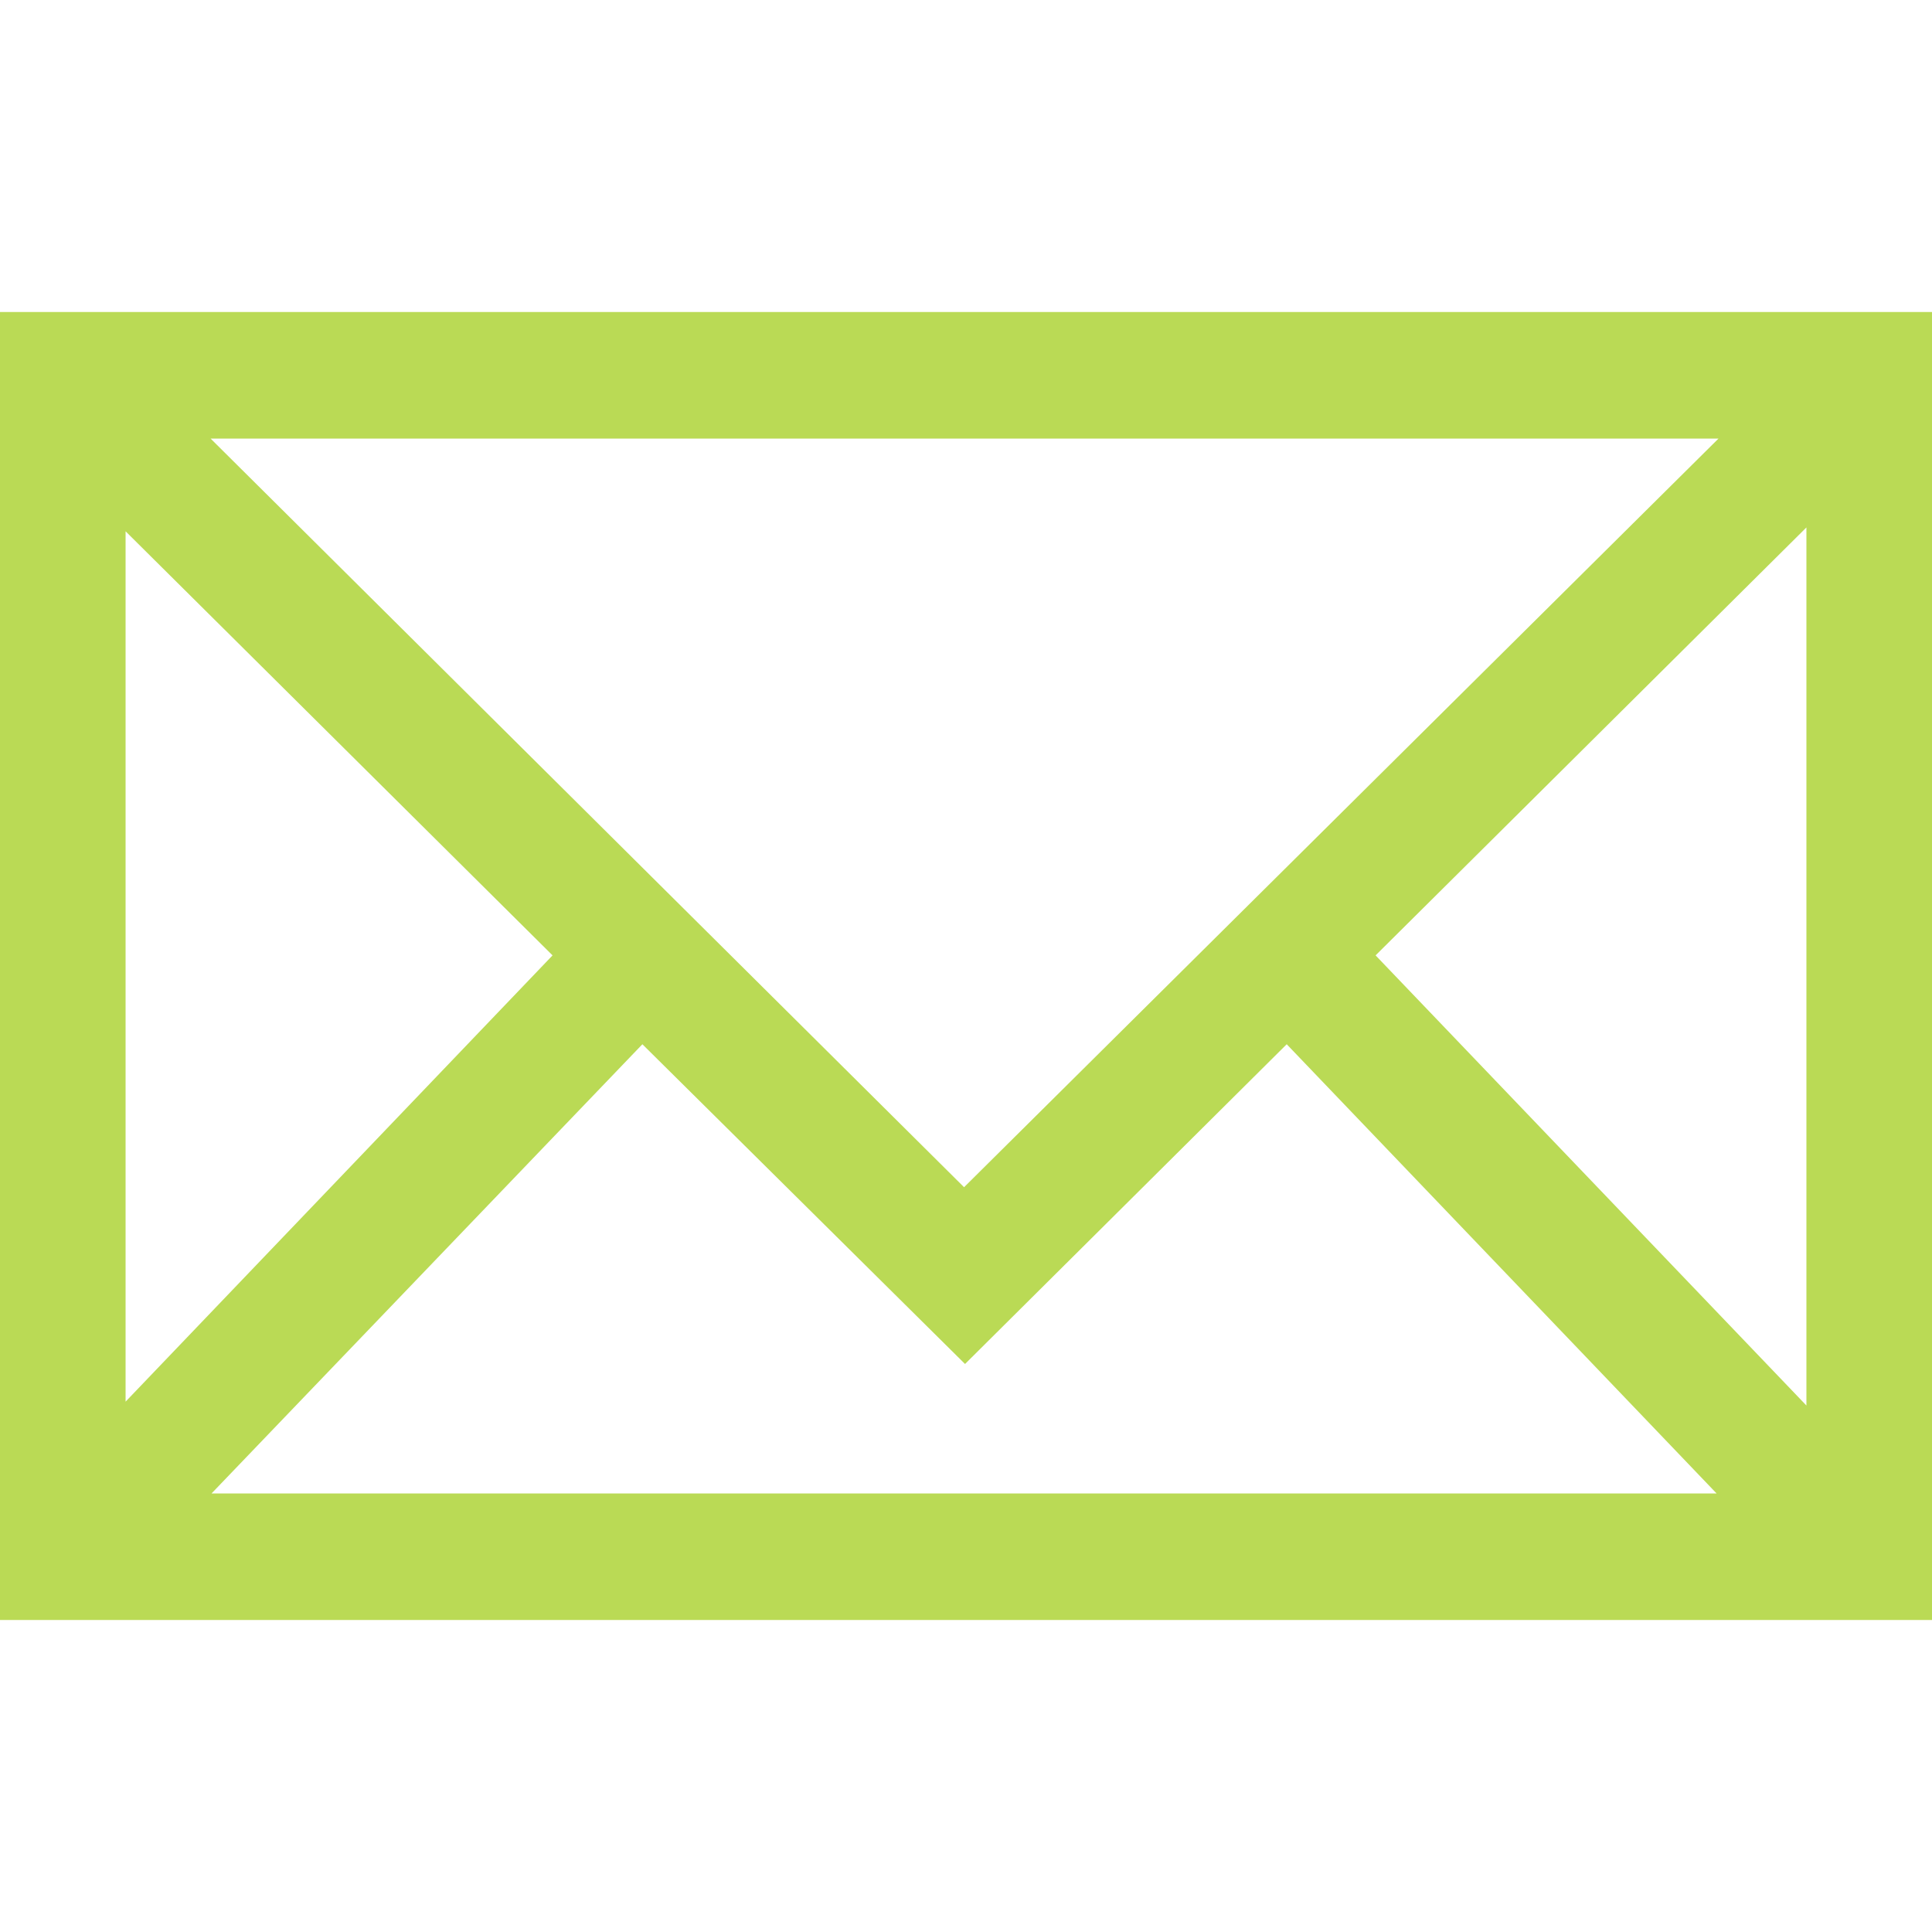<?xml version="1.0" encoding="utf-8"?>
<!-- Generator: Adobe Illustrator 26.0.1, SVG Export Plug-In . SVG Version: 6.00 Build 0)  -->
<svg version="1.1" id="Слой_1" xmlns="http://www.w3.org/2000/svg" xmlns:xlink="http://www.w3.org/1999/xlink" x="0px" y="0px"
	 viewBox="0 0 200 200" style="enable-background:new 0 0 200 200;" xml:space="preserve">
<style type="text/css">
	.st0{fill:#BADA55;}
</style>
<g>
	<path class="st0" d="M0,32.3v135.4h200V32.3H0z M99.8,122.9l-78-77.5h156.1L99.8,122.9L99.8,122.9z M57.2,98.9L13,145.1V55
		L57.2,98.9L57.2,98.9z M66.5,108.1l33.4,33.1l33.3-33.1l44.5,46.5H21.9L66.5,108.1L66.5,108.1z M142.4,98.9L187,54.6v90.9
		L142.4,98.9L142.4,98.9z"/>
</g>
</svg>

